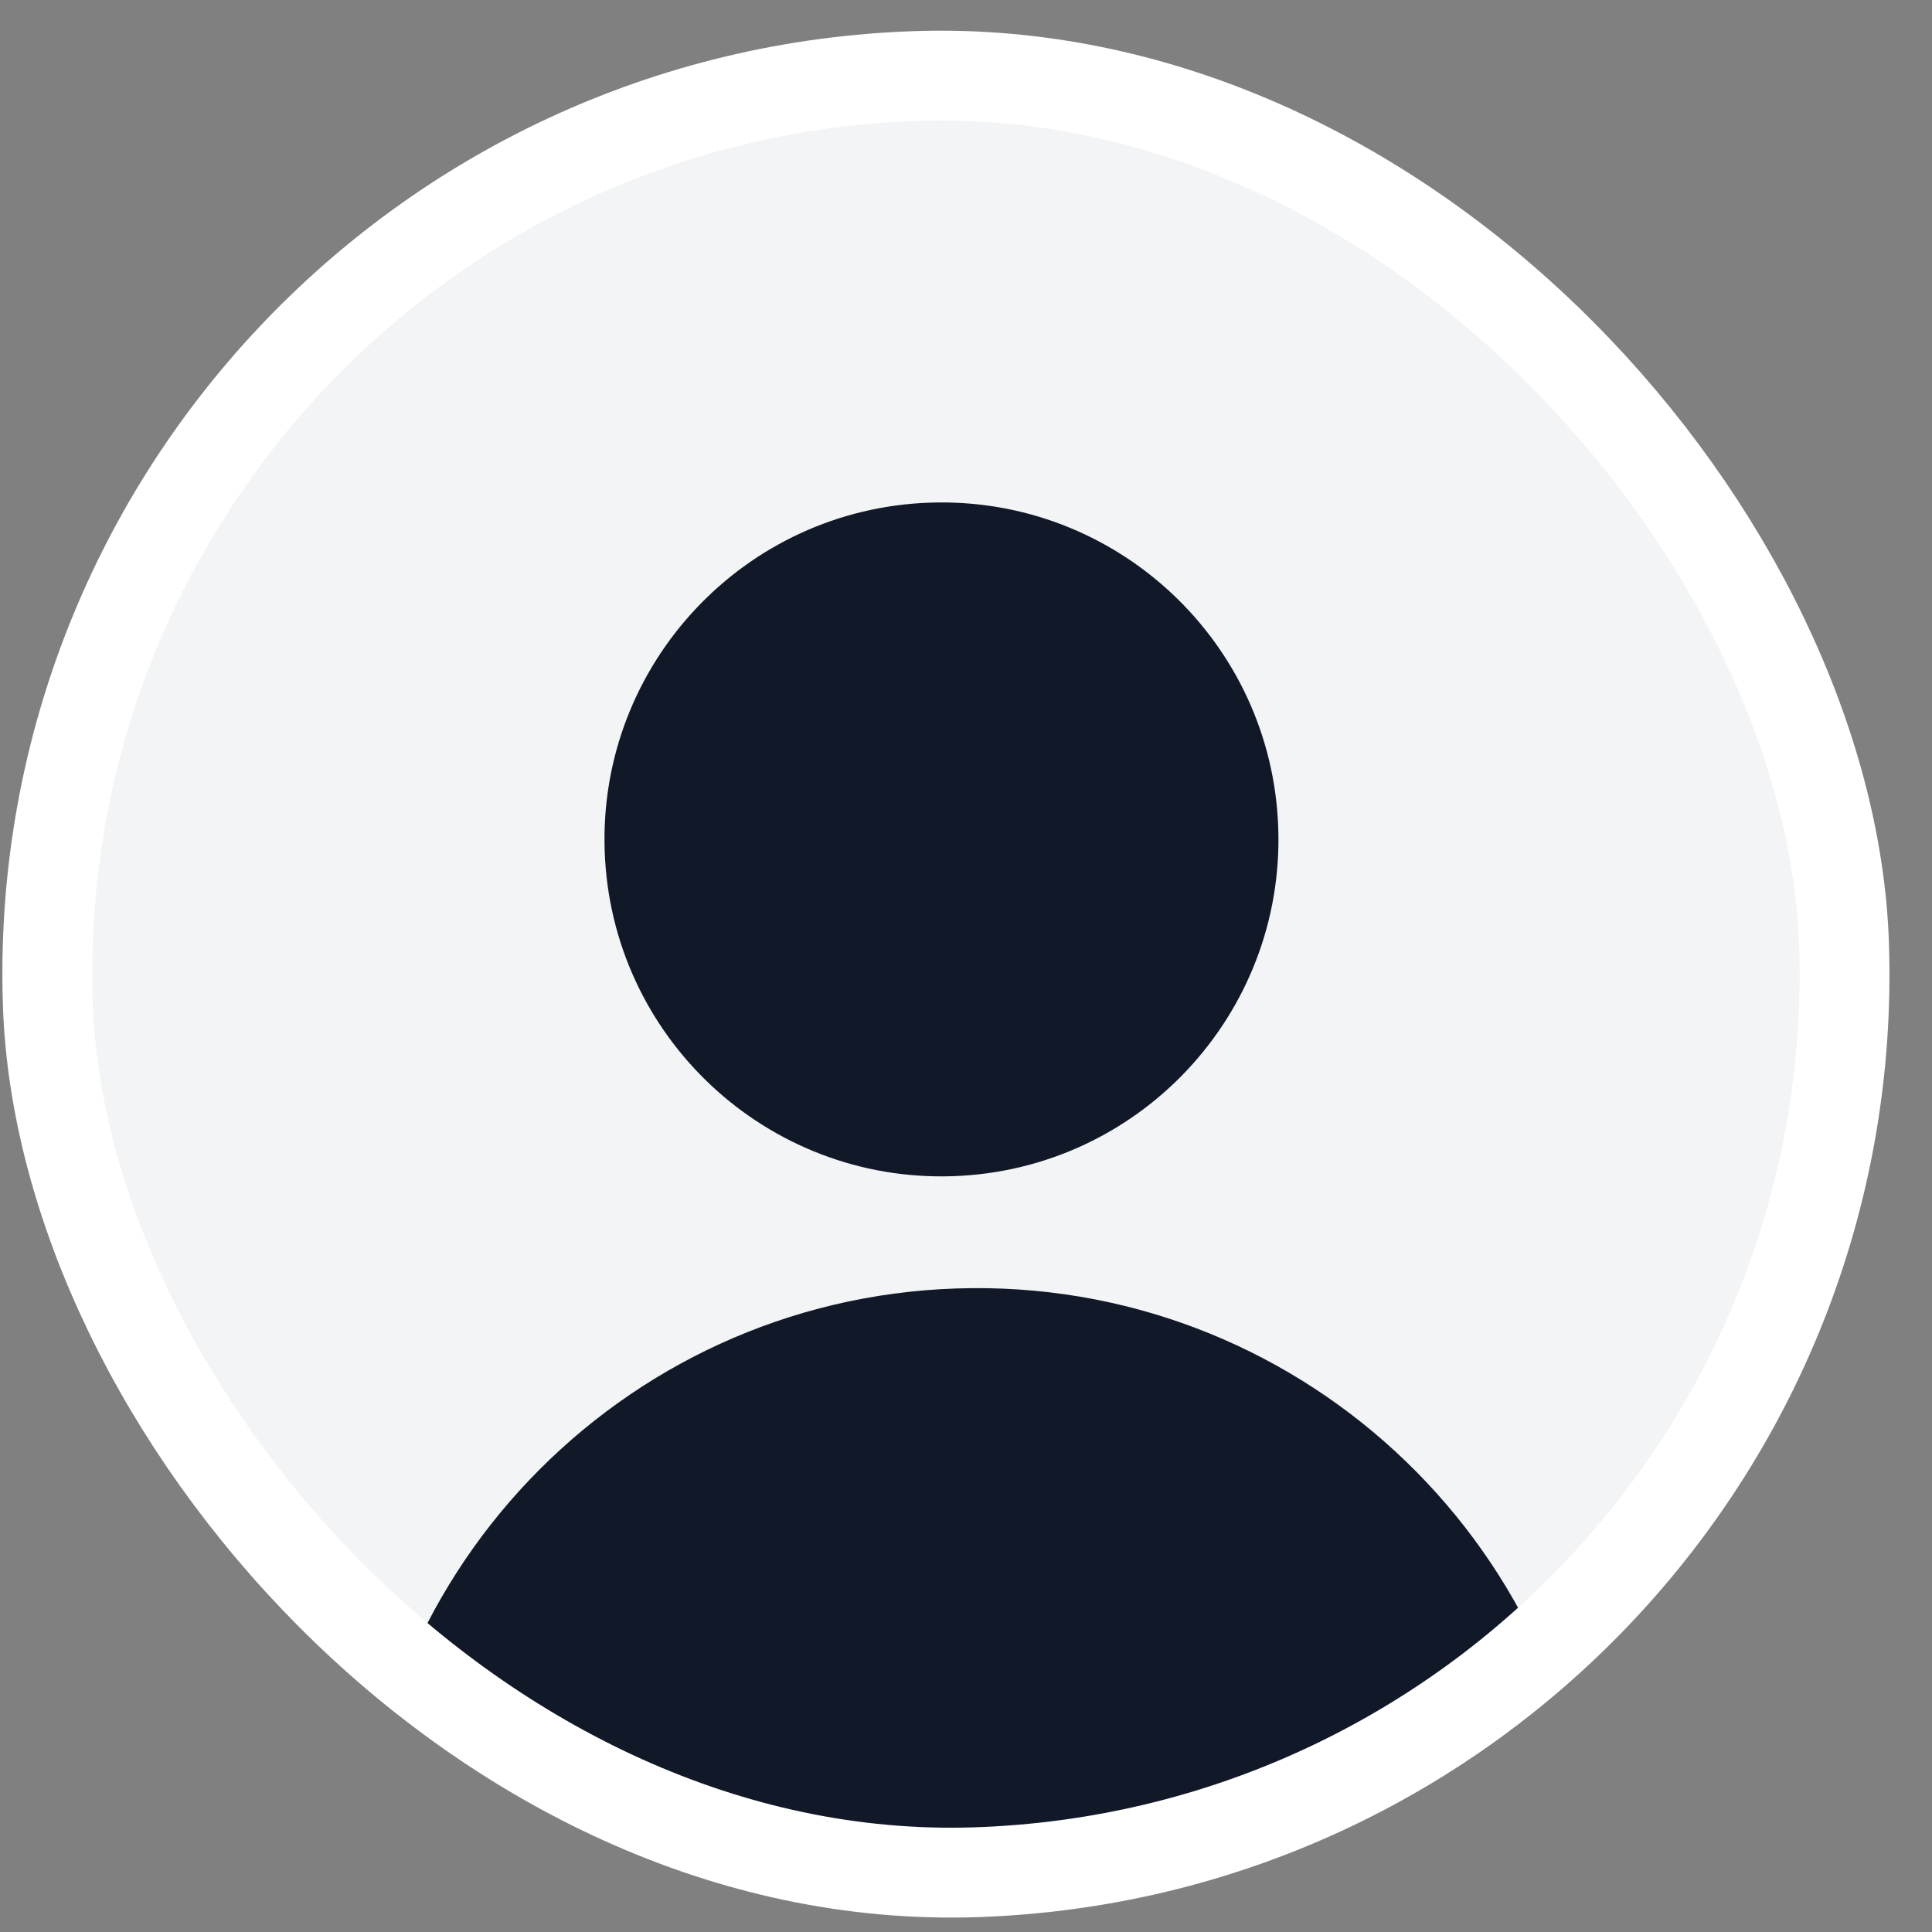 <svg width="43" height="43" viewBox="0 0 43 43" fill="none" xmlns="http://www.w3.org/2000/svg">
<rect x="0" y="0" width="43" height="43" fill="#808080" stroke="none"/>
<g clip-path="url(#clip0_8882_3280)">
<rect x="0.401" y="2.355" width="40" height="40" rx="20" transform="rotate(-1.9 0.401 2.355)" fill="#F3F4F6"/>
<path fill-rule="evenodd" clip-rule="evenodd" d="M13.458 18.931C13.321 14.791 16.566 11.324 20.705 11.187C24.845 11.049 28.313 14.294 28.45 18.434C28.587 22.574 25.343 26.041 21.203 26.178C17.063 26.316 13.595 23.071 13.458 18.931Z" fill="#111827"/>
<path fill-rule="evenodd" clip-rule="evenodd" d="M7.993 42.634C7.874 35.151 13.776 28.926 21.286 28.677C28.795 28.428 35.097 34.248 35.474 41.723C35.499 42.219 35.228 42.683 34.784 42.904C30.882 44.854 26.508 46.014 21.866 46.167C17.225 46.322 12.783 45.454 8.76 43.767C8.302 43.575 8.001 43.131 7.993 42.634Z" fill="#111827"/>
</g>
<rect x="0.401" y="2.355" width="40" height="40" rx="20" transform="rotate(-1.9 0.401 2.355)" stroke="white" stroke-width="2"/>
<defs>
<clipPath id="clip0_8882_3280">
<rect x="0.401" y="2.355" width="40" height="40" rx="20" transform="rotate(-1.9 0.401 2.355)" fill="white"/>
</clipPath>
</defs>
</svg>
